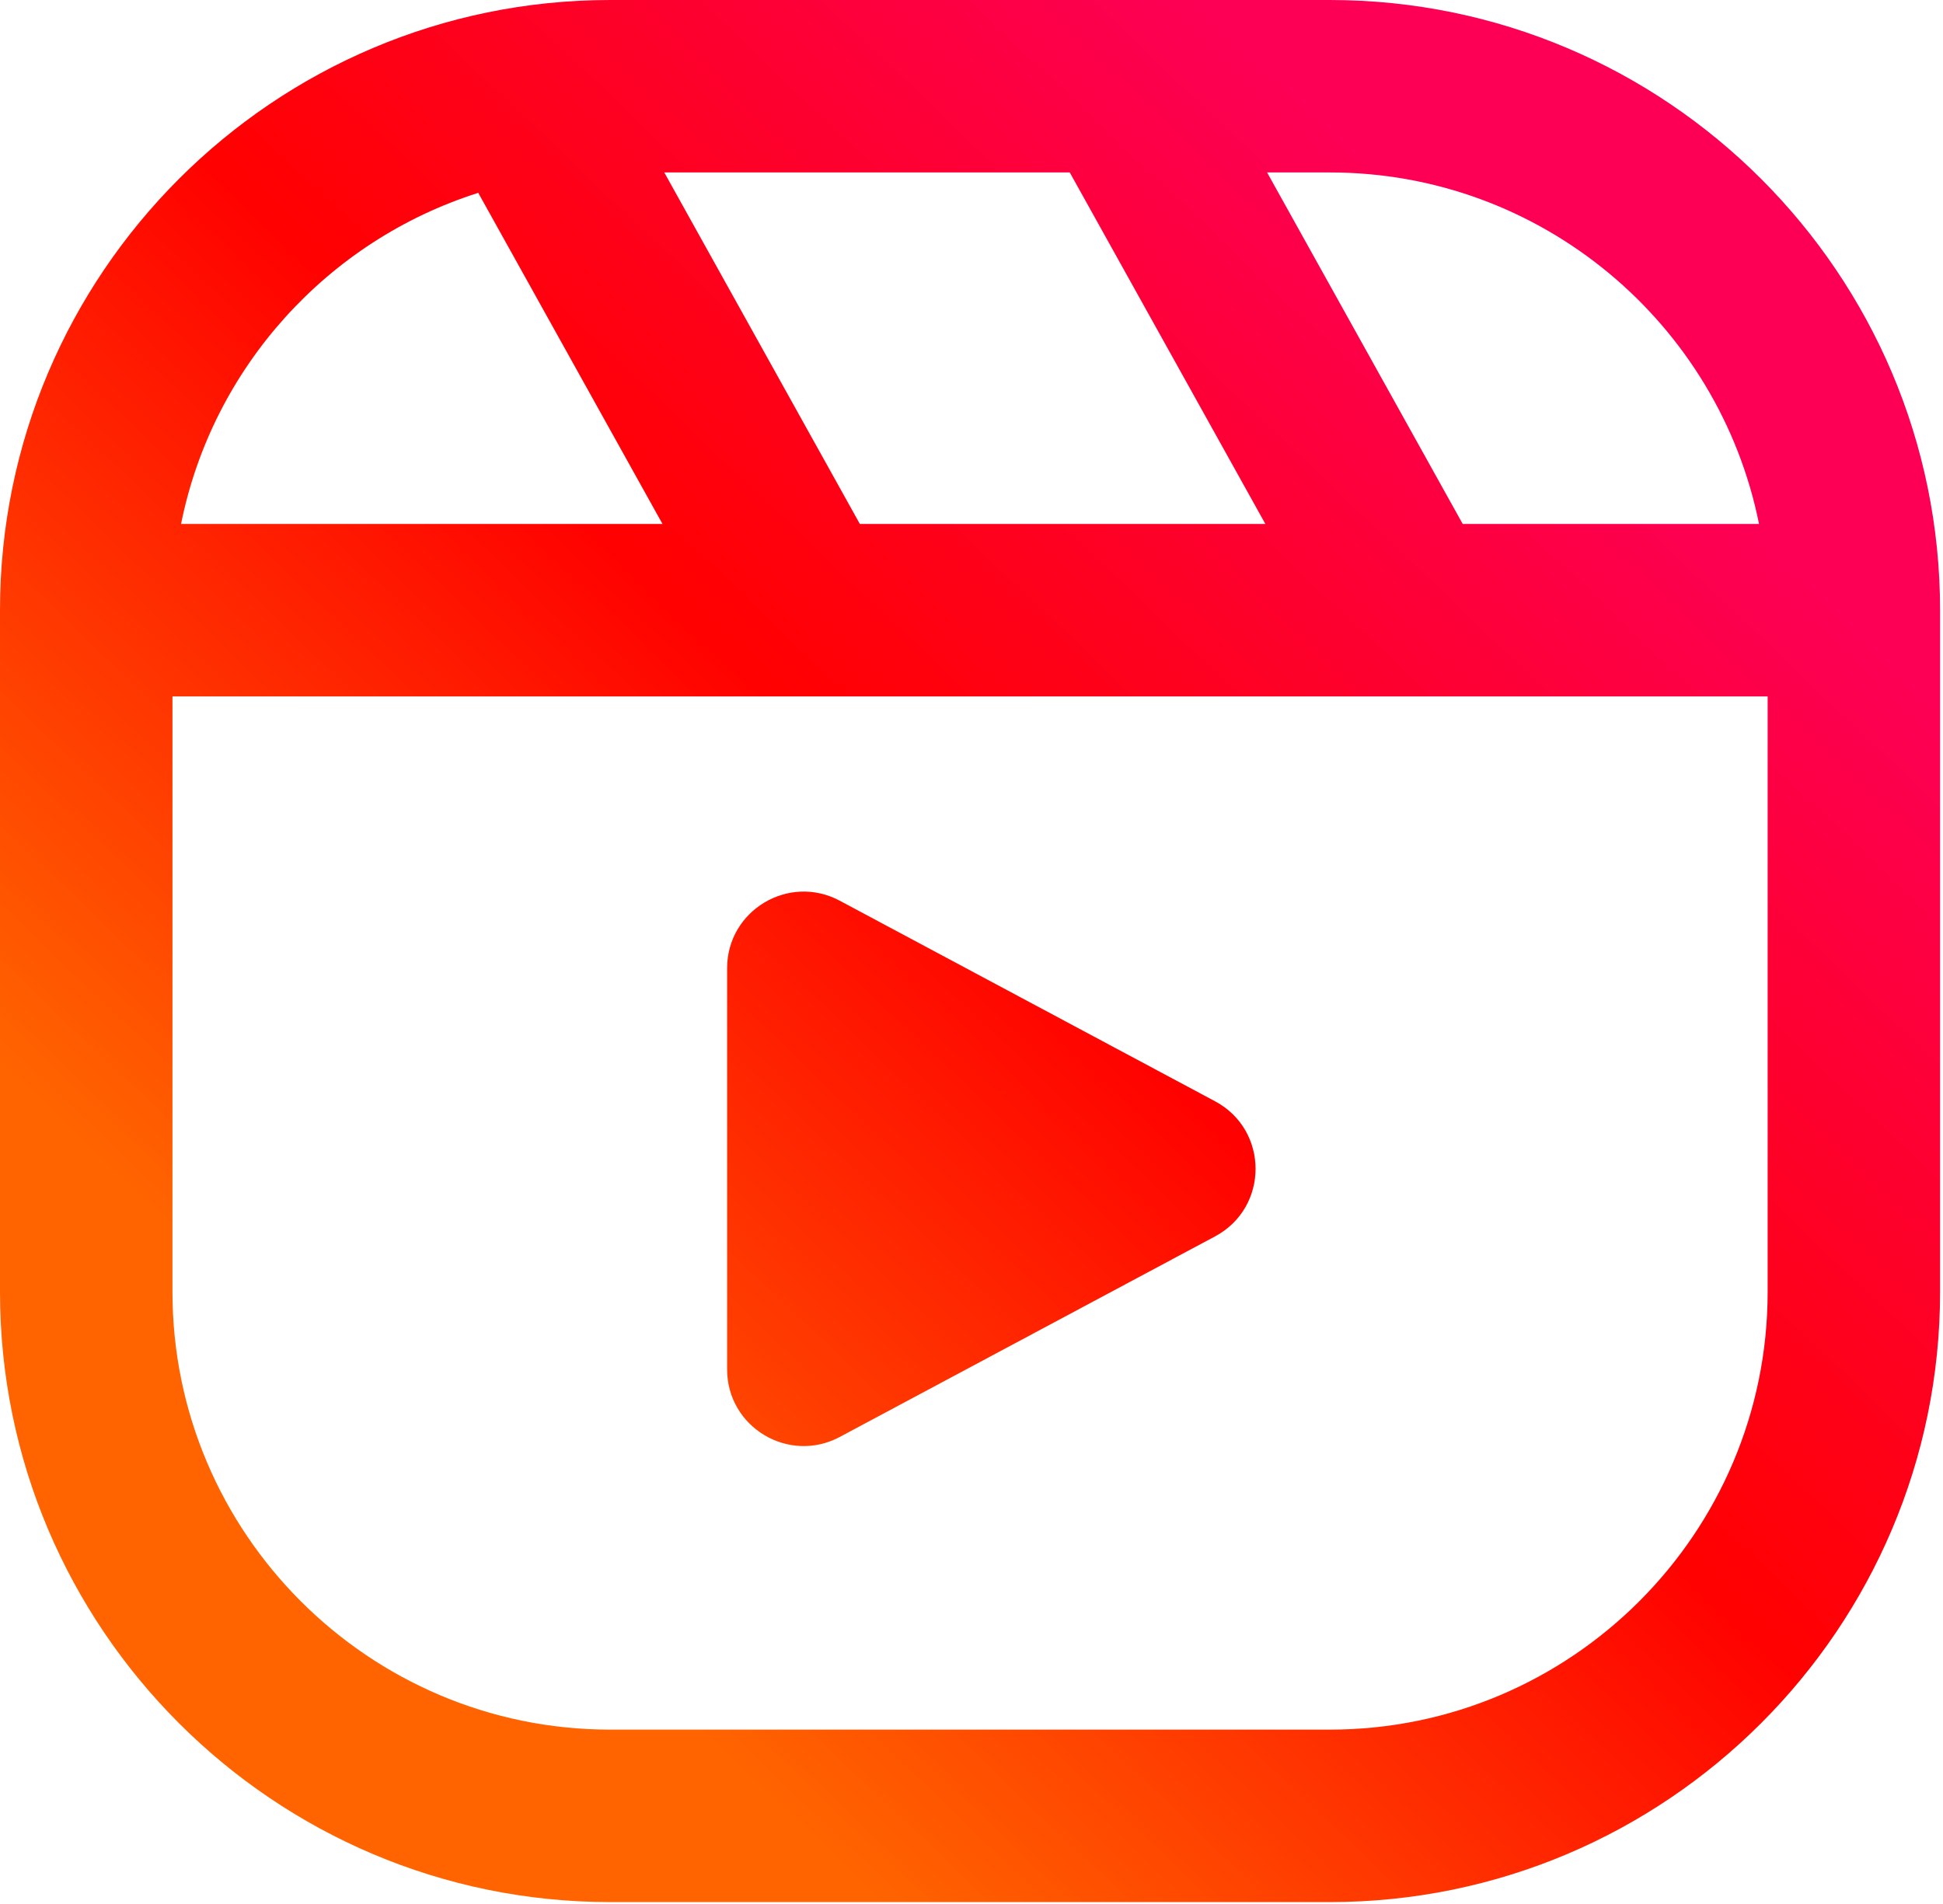 <svg width="100" height="98" viewBox="0 0 100 98" fill="none" xmlns="http://www.w3.org/2000/svg">
<path d="M68.444 0H31.405C14.089 0 0 14.089 0 31.406V66.497C0 83.813 14.089 97.902 31.405 97.902H68.444C85.761 97.901 99.85 83.813 99.85 66.496V31.406C99.85 14.089 85.761 0 68.444 0ZM90.531 26.968H75.281L65.213 8.876H68.444C79.348 8.876 88.464 16.664 90.531 26.968ZM44.254 26.968L34.188 8.876H55.057L65.124 26.967H44.254V26.968ZM24.614 9.926L34.096 26.967H9.319C10.938 18.899 16.878 12.378 24.614 9.926ZM68.444 89.025H31.405C18.983 89.025 8.876 78.919 8.876 66.496V35.844H90.975V66.497C90.975 78.919 80.868 89.025 68.444 89.025Z" fill="url(#paint0_linear_3674_6175)"/>
<path d="M62.536 56.684L43.221 46.361C40.596 44.957 37.422 46.86 37.422 49.836V70.484C37.422 73.461 40.596 75.364 43.221 73.96L62.536 63.637C65.314 62.151 65.314 58.169 62.536 56.684Z" fill="url(#paint1_linear_3674_6175)"/>
<defs>
<linearGradient id="paint0_linear_3674_6175" x1="23.242" y1="76.974" x2="80.156" y2="17.202" gradientUnits="userSpaceOnUse">
<stop stop-color="#FF6400"/>
<stop offset="0.5" stop-color="#FF0100"/>
<stop offset="1" stop-color="#FD0056"/>
</linearGradient>
<linearGradient id="paint1_linear_3674_6175" x1="26.838" y1="80.398" x2="83.752" y2="20.626" gradientUnits="userSpaceOnUse">
<stop stop-color="#FF6400"/>
<stop offset="0.5" stop-color="#FF0100"/>
<stop offset="1" stop-color="#FD0056"/>
</linearGradient>
</defs>
</svg>
